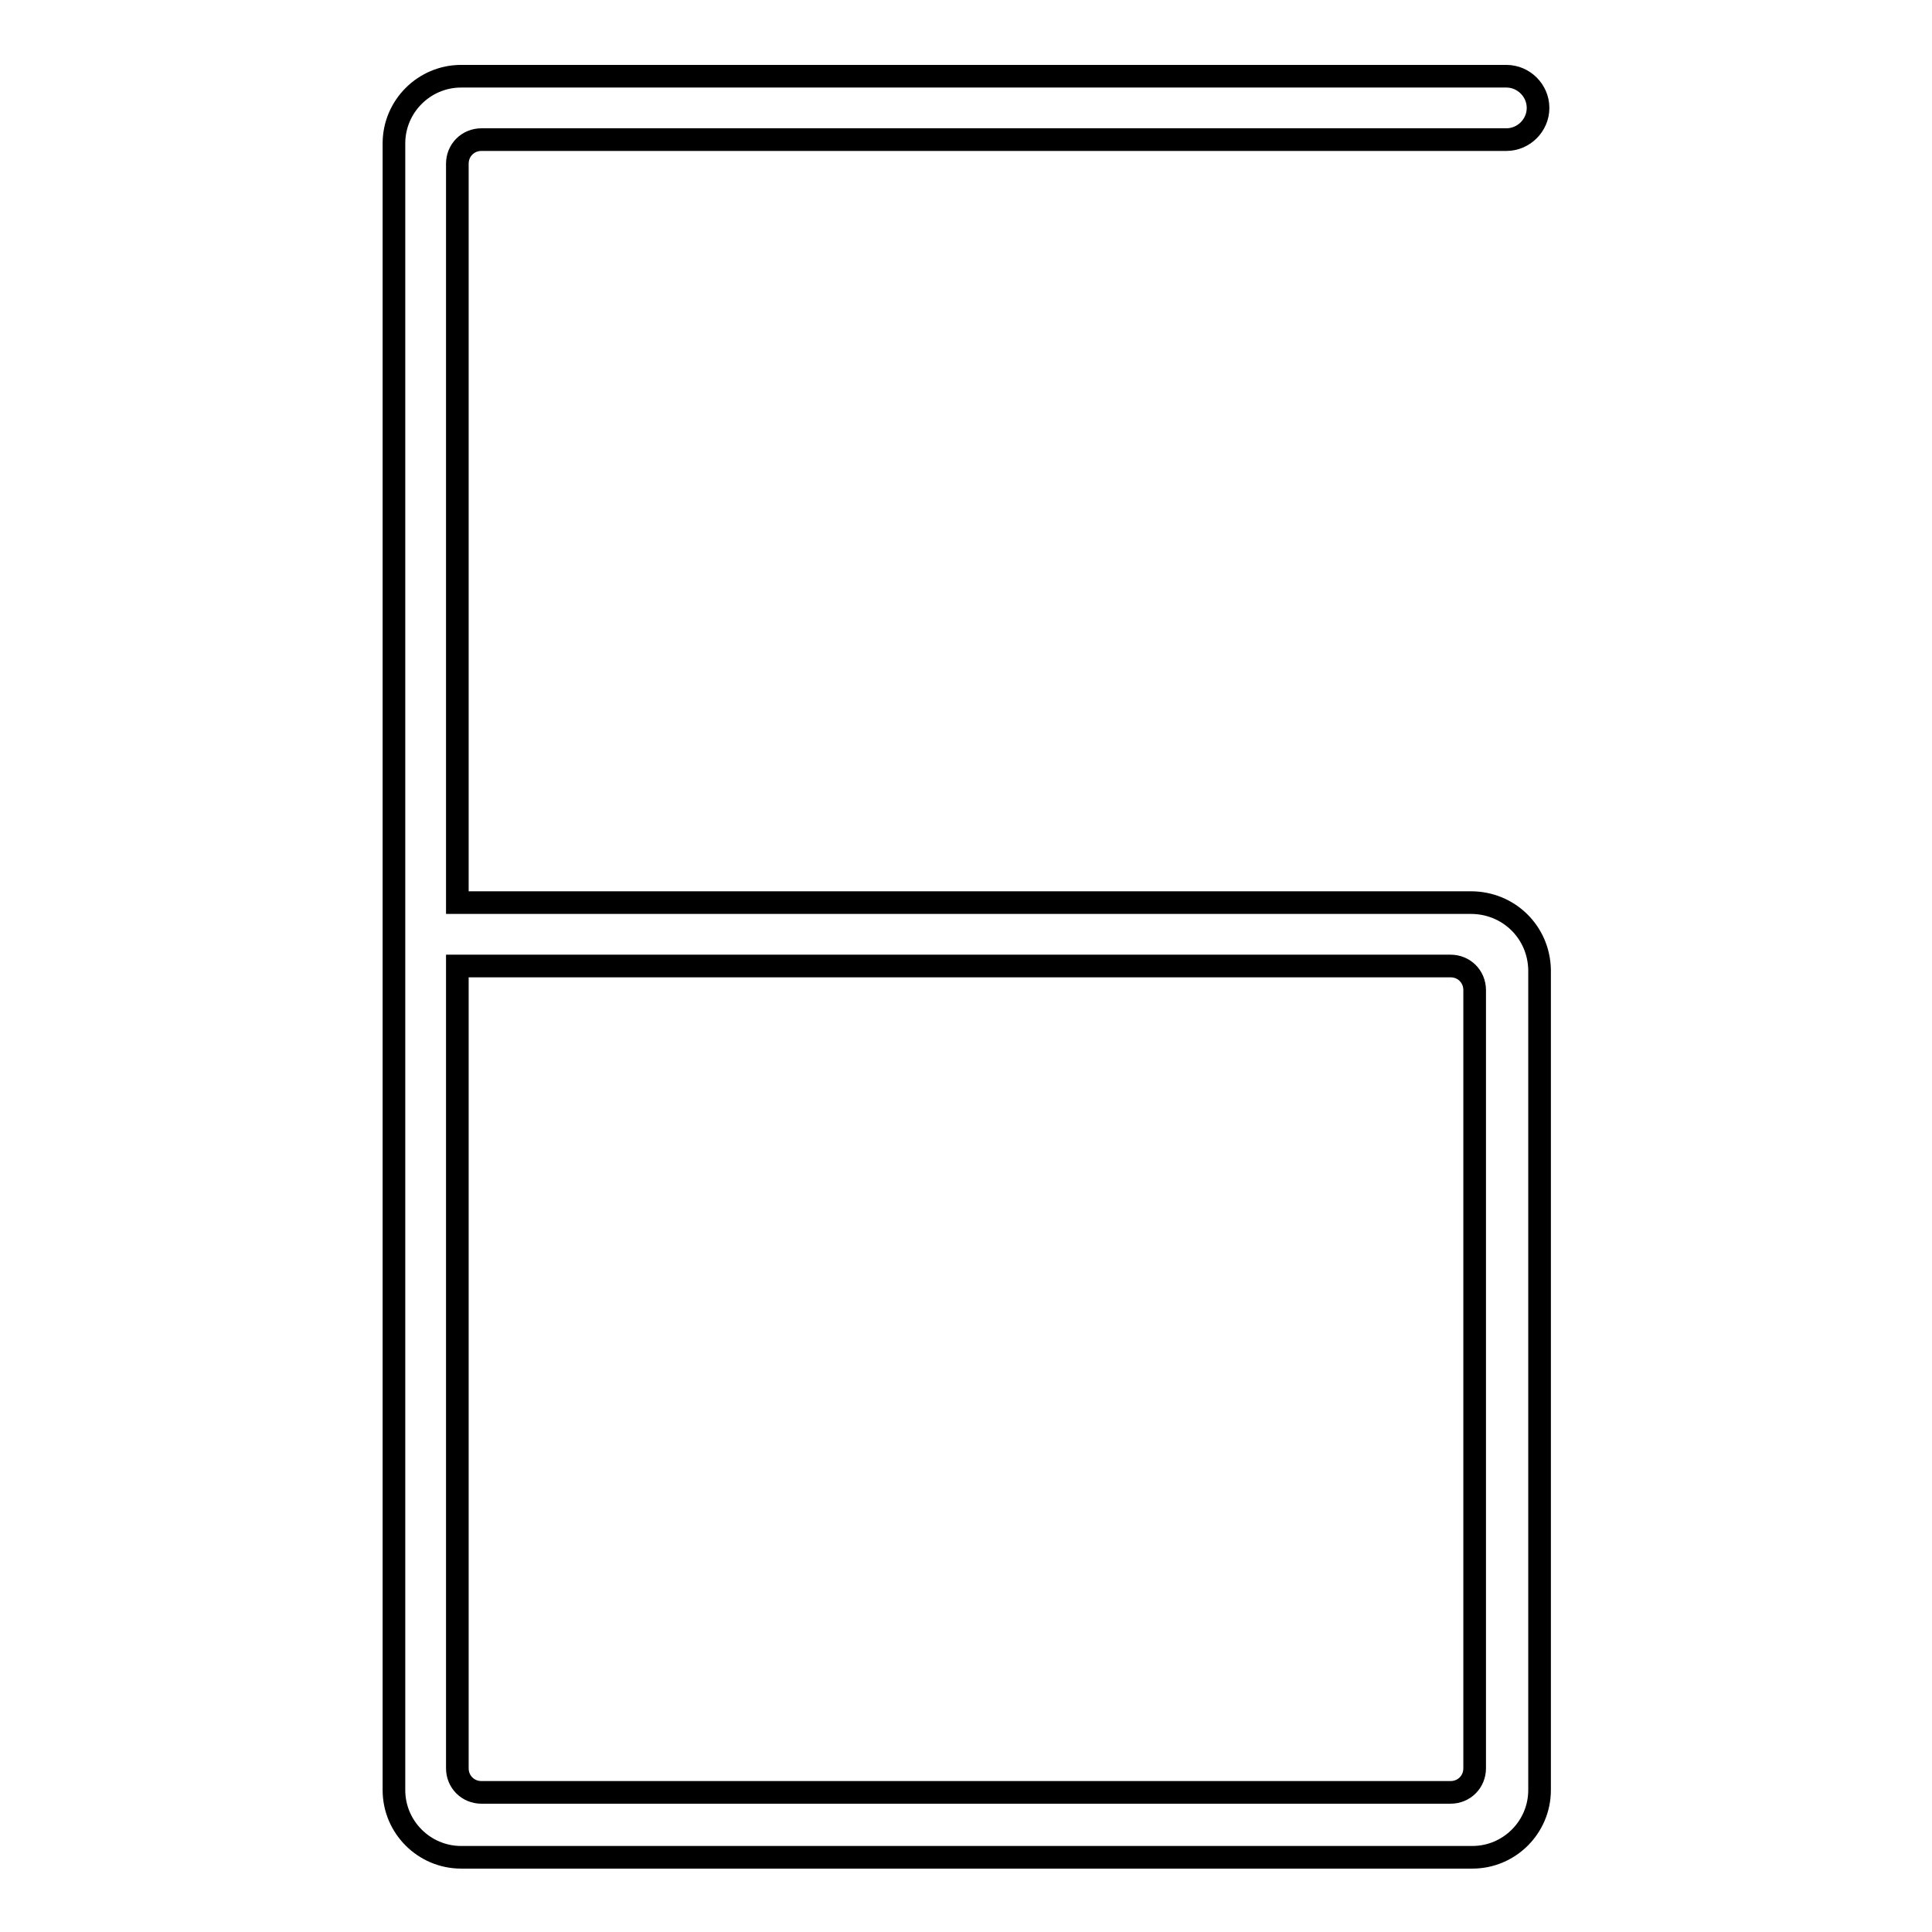 <?xml version="1.0" encoding="utf-8"?>
<!-- Svg Vector Icons : http://www.onlinewebfonts.com/icon -->
<!DOCTYPE svg PUBLIC "-//W3C//DTD SVG 1.1//EN" "http://www.w3.org/Graphics/SVG/1.1/DTD/svg11.dtd">
<svg version="1.1" xmlns="http://www.w3.org/2000/svg" xmlns:xlink="http://www.w3.org/1999/xlink" x="0px" y="0px" viewBox="0 0 256 256" enable-background="new 0 0 256 256" xml:space="preserve">
<g><g><path stroke-width="3" fill-opacity="0" stroke="#000000"  d="M194.9,119.6H187H60.6V21.7c0-1.8,1.4-3.2,3.2-3.2h135.4v0c0.1,0,0.3,0,0.4,0c2.3,0,4.2-1.9,4.2-4.2c0-2.3-1.9-4.2-4.2-4.2c-0.1,0-0.3,0-0.4,0v0H61.1c-4.9,0-8.9,4-8.9,8.9v134.4v8.4v75.4c0,4.9,4,8.9,8.9,8.9h75.4h16.9h41.7c4.9,0,8.9-4,8.9-8.9V128.5C203.9,123.5,199.9,119.6,194.9,119.6z M195.4,234.3c0,1.8-1.4,3.2-3.2,3.2h-38.9h-16.9H63.8c-1.8,0-3.2-1.4-3.2-3.2v-72.6v-8.4V128H187h5.2c1.8,0,3.2,1.4,3.2,3.2V234.3z"/></g></g>
</svg>